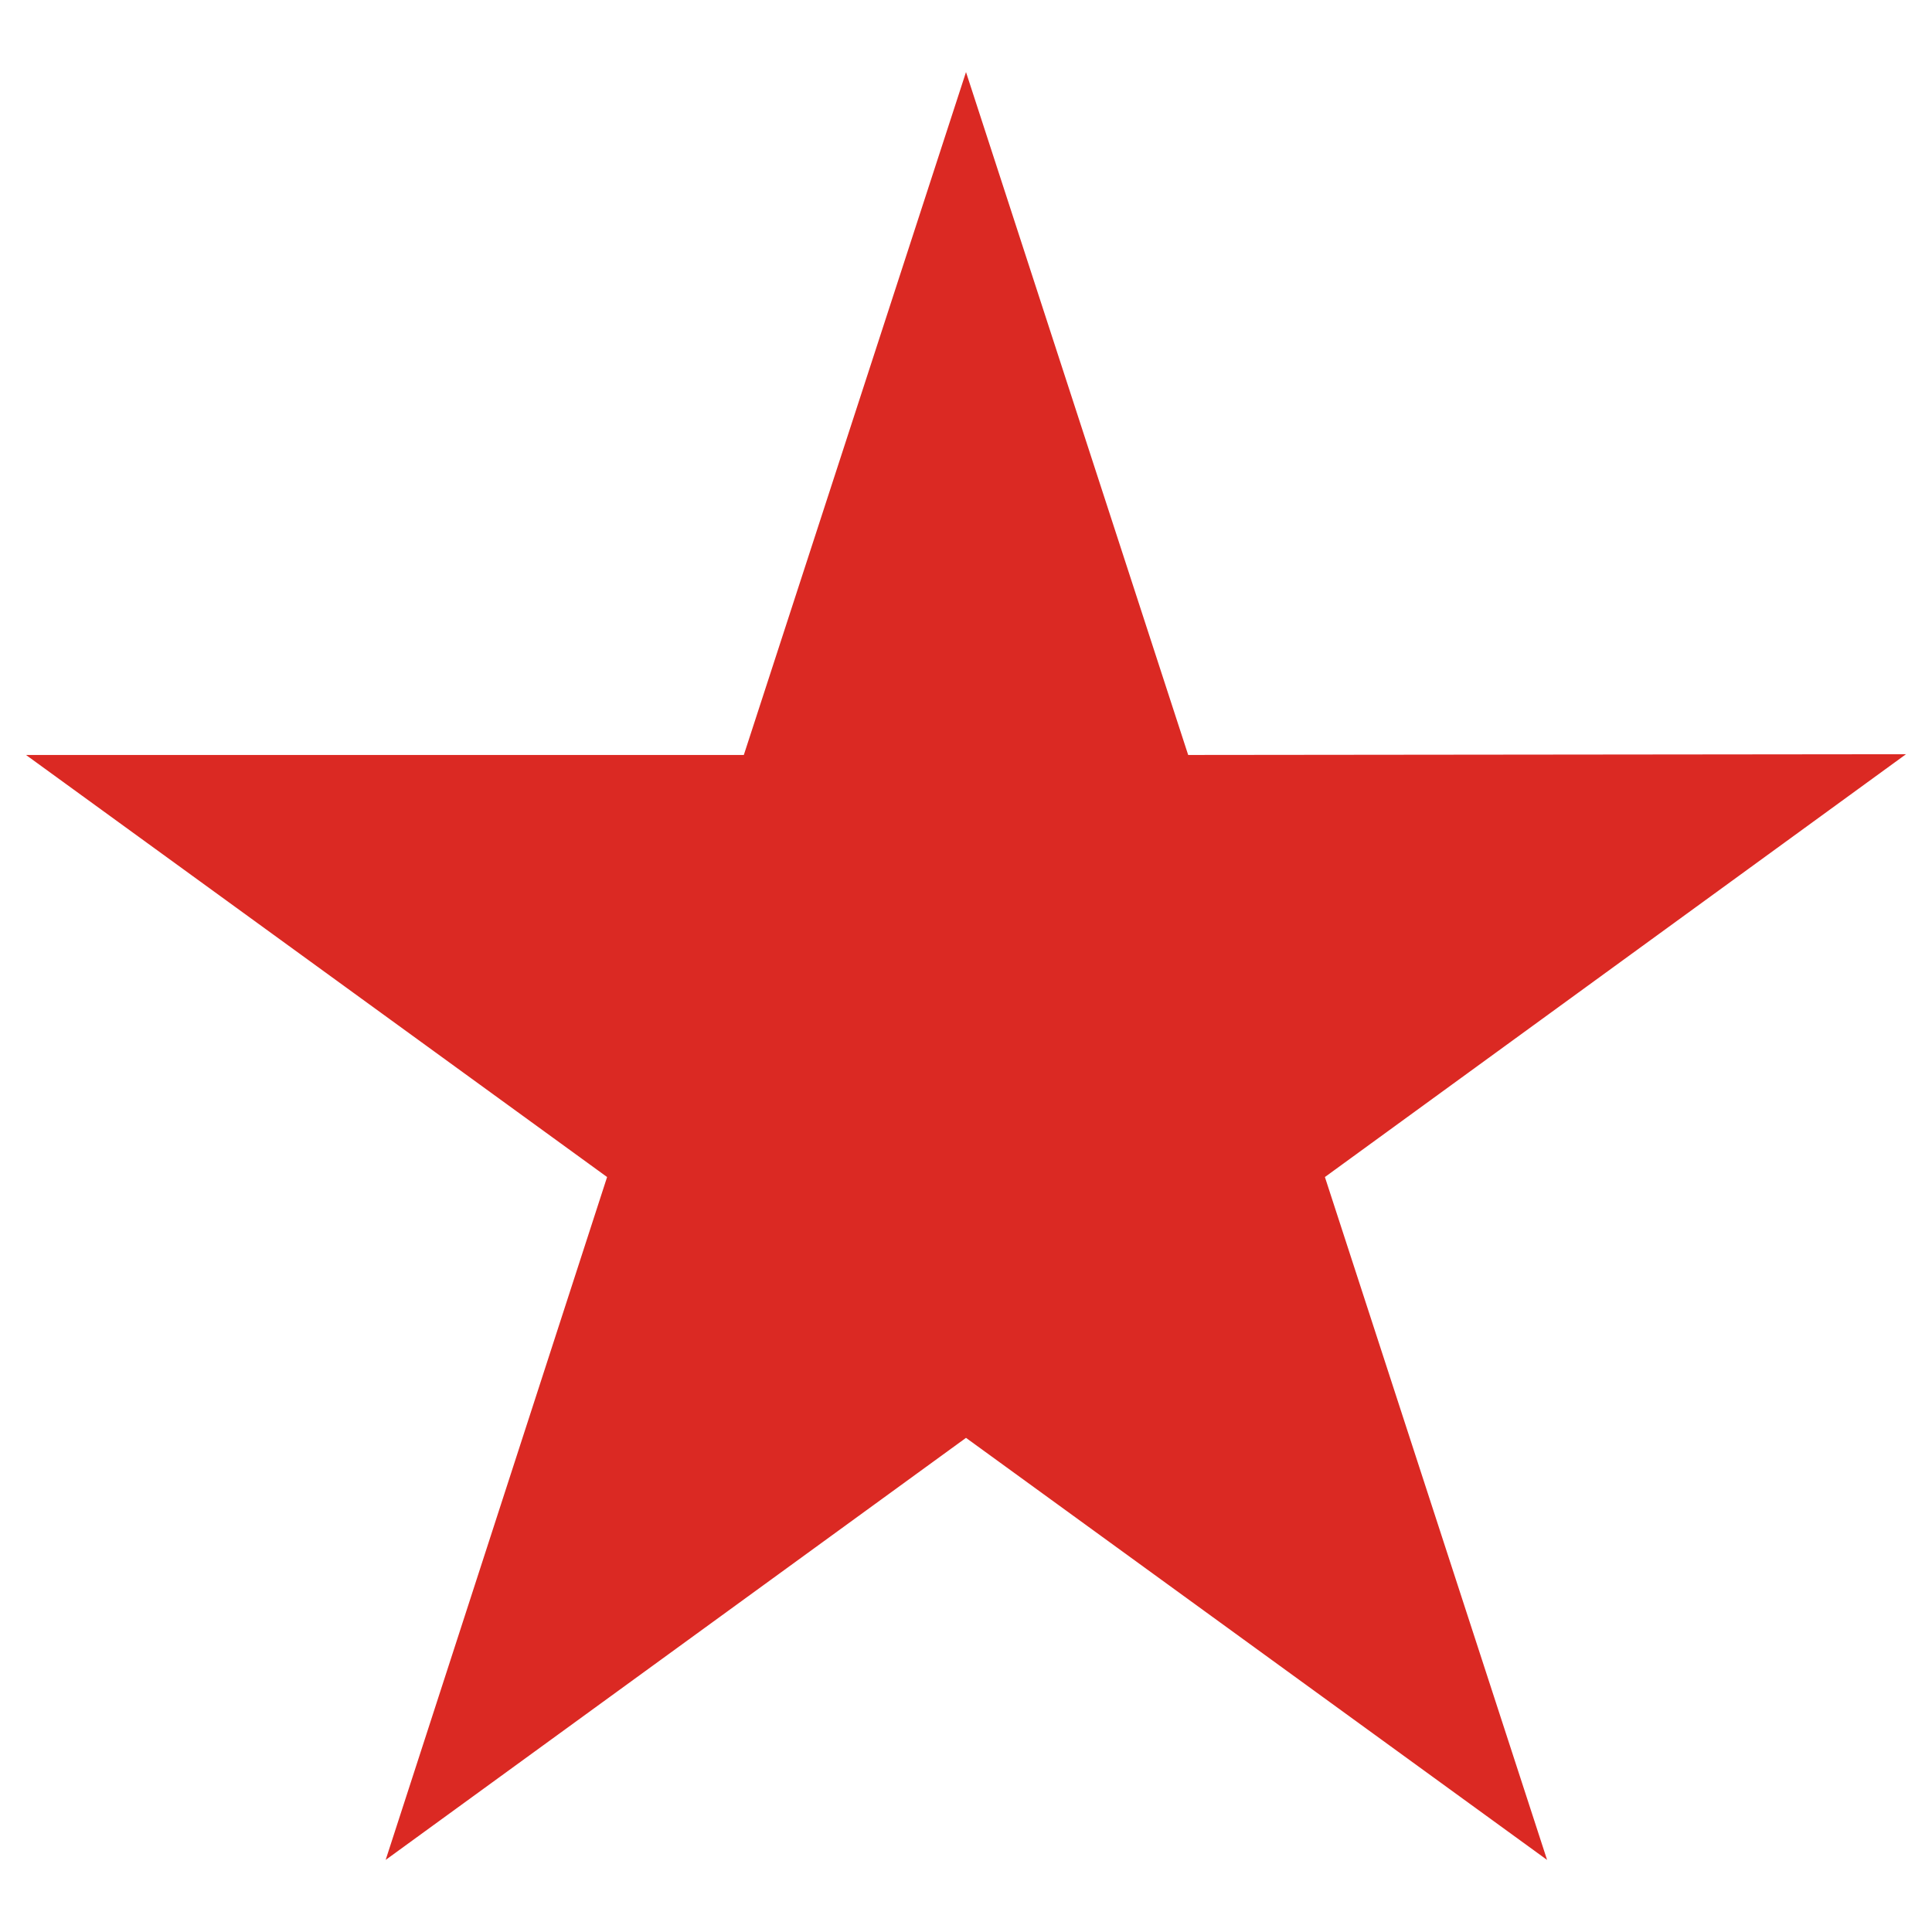 <svg xmlns="http://www.w3.org/2000/svg" version="1.1" xmlns:xlink="http://www.w3.org/1999/xlink" width="260" height="260"><svg id="SvgjsSvg1008" xmlns="http://www.w3.org/2000/svg" version="1.1" viewBox="0 0 260 260">
  <!-- Generator: Adobe Illustrator 29.6.1, SVG Export Plug-In . SVG Version: 2.1.1 Build 9)  -->
  <defs>
    <style>
      .st0 {
        fill: #db2923;
      }
    </style>
  </defs>
  <polygon class="st0" points="208.2 250.3 130 193.5 51.9 250.3 81.7 158.4 3.5 101.6 100.1 101.6 130 9.7 159.9 101.6 256.5 101.5 178.3 158.4 208.2 250.3"></polygon>
</svg><style>@media (prefers-color-scheme: light) { :root { filter: none; } }
@media (prefers-color-scheme: dark) { :root { filter: contrast(0.385) brightness(4.5); } }
</style></svg>